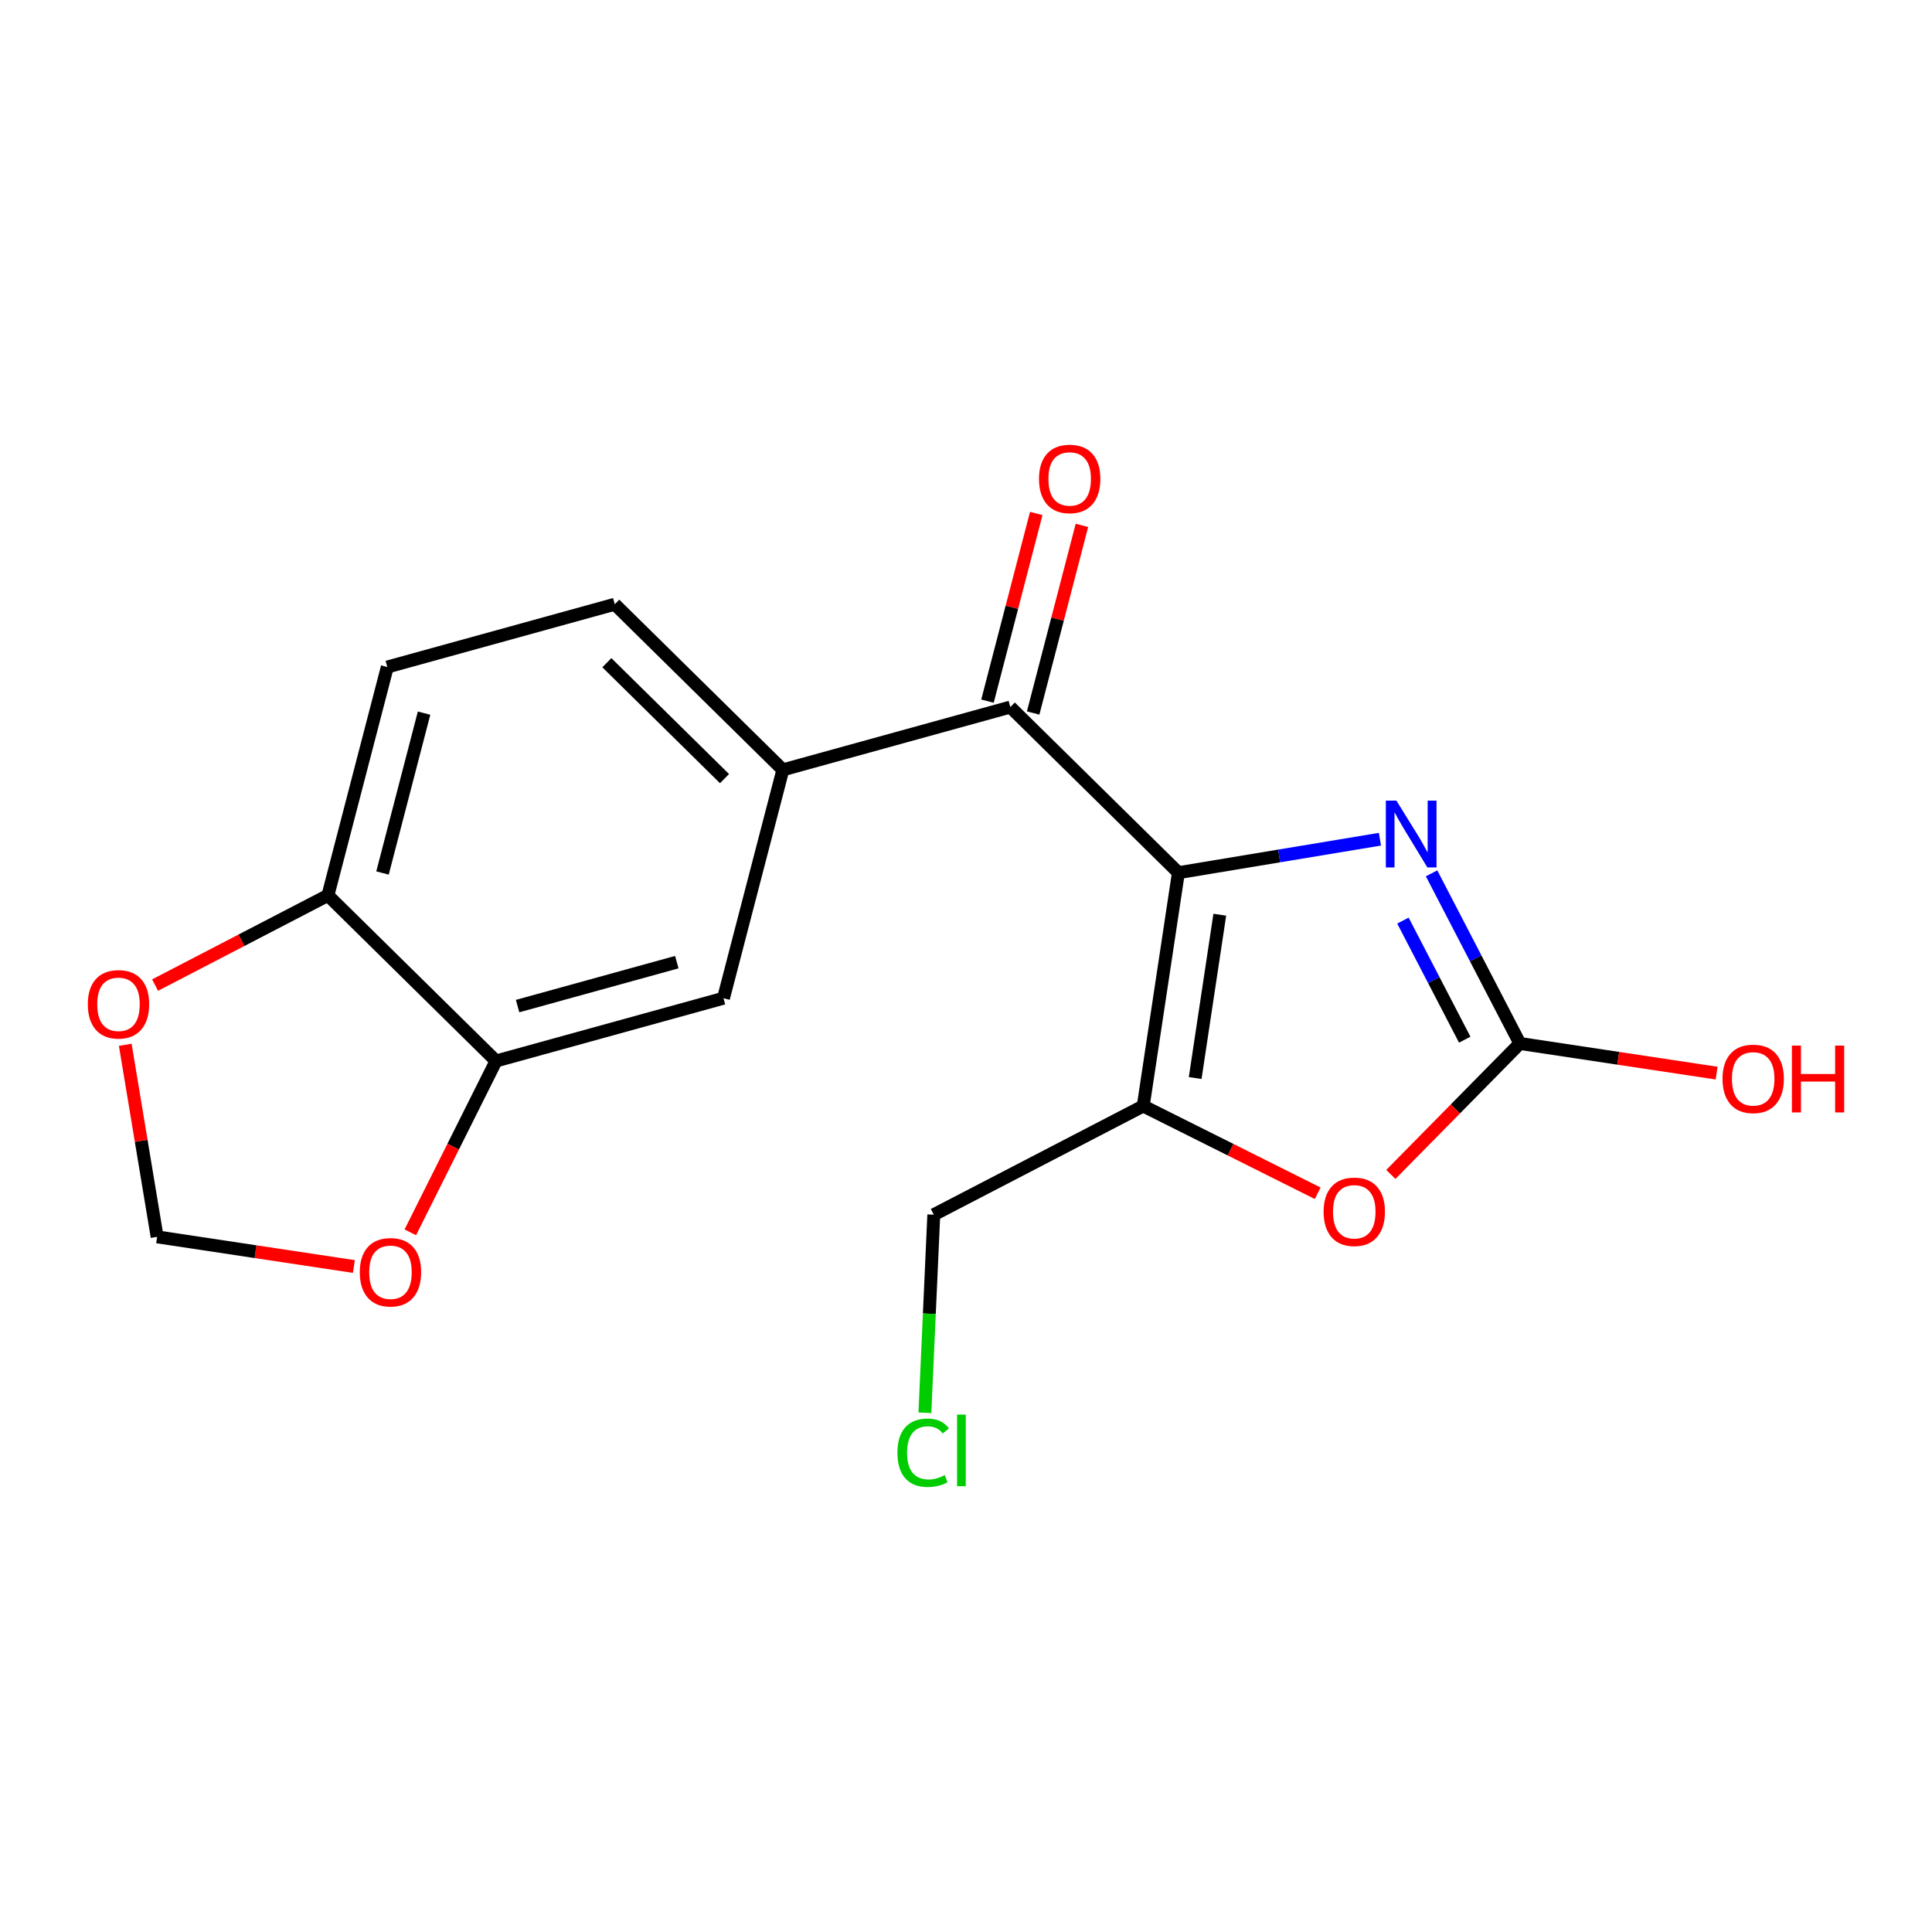 <?xml version='1.0' encoding='iso-8859-1'?>
<svg version='1.1' baseProfile='full'
              xmlns='http://www.w3.org/2000/svg'
                      xmlns:rdkit='http://www.rdkit.org/xml'
                      xmlns:xlink='http://www.w3.org/1999/xlink'
                  xml:space='preserve'
width='300px' height='300px' viewBox='0 0 300 300'>
<!-- END OF HEADER -->
<rect style='opacity:1.0;fill:#FFFFFF;stroke:none' width='300' height='300' x='0' y='0'> </rect>
<rect style='opacity:1.0;fill:#FFFFFF;stroke:none' width='300' height='300' x='0' y='0'> </rect>
<path class='bond-0 atom-0 atom-1' d='M 160.909,79.735 L 157.122,94.304' style='fill:none;fill-rule:evenodd;stroke:#FF0000;stroke-width:2.0px;stroke-linecap:butt;stroke-linejoin:miter;stroke-opacity:1' />
<path class='bond-0 atom-0 atom-1' d='M 157.122,94.304 L 153.335,108.872' style='fill:none;fill-rule:evenodd;stroke:#000000;stroke-width:2.0px;stroke-linecap:butt;stroke-linejoin:miter;stroke-opacity:1' />
<path class='bond-0 atom-0 atom-1' d='M 168.002,81.579 L 164.214,96.147' style='fill:none;fill-rule:evenodd;stroke:#FF0000;stroke-width:2.0px;stroke-linecap:butt;stroke-linejoin:miter;stroke-opacity:1' />
<path class='bond-0 atom-0 atom-1' d='M 164.214,96.147 L 160.427,110.716' style='fill:none;fill-rule:evenodd;stroke:#000000;stroke-width:2.0px;stroke-linecap:butt;stroke-linejoin:miter;stroke-opacity:1' />
<path class='bond-1 atom-1 atom-2' d='M 156.881,109.794 L 121.561,119.541' style='fill:none;fill-rule:evenodd;stroke:#000000;stroke-width:2.0px;stroke-linecap:butt;stroke-linejoin:miter;stroke-opacity:1' />
<path class='bond-10 atom-1 atom-11' d='M 156.881,109.794 L 182.982,135.509' style='fill:none;fill-rule:evenodd;stroke:#000000;stroke-width:2.0px;stroke-linecap:butt;stroke-linejoin:miter;stroke-opacity:1' />
<path class='bond-2 atom-2 atom-3' d='M 121.561,119.541 L 95.46,93.827' style='fill:none;fill-rule:evenodd;stroke:#000000;stroke-width:2.0px;stroke-linecap:butt;stroke-linejoin:miter;stroke-opacity:1' />
<path class='bond-2 atom-2 atom-3' d='M 112.503,120.904 L 94.232,102.904' style='fill:none;fill-rule:evenodd;stroke:#000000;stroke-width:2.0px;stroke-linecap:butt;stroke-linejoin:miter;stroke-opacity:1' />
<path class='bond-18 atom-7 atom-2' d='M 112.342,155.003 L 121.561,119.541' style='fill:none;fill-rule:evenodd;stroke:#000000;stroke-width:2.0px;stroke-linecap:butt;stroke-linejoin:miter;stroke-opacity:1' />
<path class='bond-3 atom-3 atom-4' d='M 95.46,93.827 L 60.14,103.574' style='fill:none;fill-rule:evenodd;stroke:#000000;stroke-width:2.0px;stroke-linecap:butt;stroke-linejoin:miter;stroke-opacity:1' />
<path class='bond-4 atom-4 atom-5' d='M 60.14,103.574 L 50.921,139.035' style='fill:none;fill-rule:evenodd;stroke:#000000;stroke-width:2.0px;stroke-linecap:butt;stroke-linejoin:miter;stroke-opacity:1' />
<path class='bond-4 atom-4 atom-5' d='M 65.849,110.737 L 59.396,135.56' style='fill:none;fill-rule:evenodd;stroke:#000000;stroke-width:2.0px;stroke-linecap:butt;stroke-linejoin:miter;stroke-opacity:1' />
<path class='bond-5 atom-5 atom-6' d='M 50.921,139.035 L 77.022,164.75' style='fill:none;fill-rule:evenodd;stroke:#000000;stroke-width:2.0px;stroke-linecap:butt;stroke-linejoin:miter;stroke-opacity:1' />
<path class='bond-20 atom-10 atom-5' d='M 24.079,152.965 L 37.5,146' style='fill:none;fill-rule:evenodd;stroke:#FF0000;stroke-width:2.0px;stroke-linecap:butt;stroke-linejoin:miter;stroke-opacity:1' />
<path class='bond-20 atom-10 atom-5' d='M 37.5,146 L 50.921,139.035' style='fill:none;fill-rule:evenodd;stroke:#000000;stroke-width:2.0px;stroke-linecap:butt;stroke-linejoin:miter;stroke-opacity:1' />
<path class='bond-6 atom-6 atom-7' d='M 77.022,164.75 L 112.342,155.003' style='fill:none;fill-rule:evenodd;stroke:#000000;stroke-width:2.0px;stroke-linecap:butt;stroke-linejoin:miter;stroke-opacity:1' />
<path class='bond-6 atom-6 atom-7' d='M 80.371,156.224 L 105.095,149.401' style='fill:none;fill-rule:evenodd;stroke:#000000;stroke-width:2.0px;stroke-linecap:butt;stroke-linejoin:miter;stroke-opacity:1' />
<path class='bond-7 atom-6 atom-8' d='M 77.022,164.75 L 70.368,178.053' style='fill:none;fill-rule:evenodd;stroke:#000000;stroke-width:2.0px;stroke-linecap:butt;stroke-linejoin:miter;stroke-opacity:1' />
<path class='bond-7 atom-6 atom-8' d='M 70.368,178.053 L 63.714,191.357' style='fill:none;fill-rule:evenodd;stroke:#FF0000;stroke-width:2.0px;stroke-linecap:butt;stroke-linejoin:miter;stroke-opacity:1' />
<path class='bond-8 atom-8 atom-9' d='M 54.953,196.663 L 39.677,194.361' style='fill:none;fill-rule:evenodd;stroke:#FF0000;stroke-width:2.0px;stroke-linecap:butt;stroke-linejoin:miter;stroke-opacity:1' />
<path class='bond-8 atom-8 atom-9' d='M 39.677,194.361 L 24.401,192.058' style='fill:none;fill-rule:evenodd;stroke:#000000;stroke-width:2.0px;stroke-linecap:butt;stroke-linejoin:miter;stroke-opacity:1' />
<path class='bond-9 atom-9 atom-10' d='M 24.401,192.058 L 21.925,177.147' style='fill:none;fill-rule:evenodd;stroke:#000000;stroke-width:2.0px;stroke-linecap:butt;stroke-linejoin:miter;stroke-opacity:1' />
<path class='bond-9 atom-9 atom-10' d='M 21.925,177.147 L 19.45,162.237' style='fill:none;fill-rule:evenodd;stroke:#FF0000;stroke-width:2.0px;stroke-linecap:butt;stroke-linejoin:miter;stroke-opacity:1' />
<path class='bond-11 atom-11 atom-12' d='M 182.982,135.509 L 198.629,132.911' style='fill:none;fill-rule:evenodd;stroke:#000000;stroke-width:2.0px;stroke-linecap:butt;stroke-linejoin:miter;stroke-opacity:1' />
<path class='bond-11 atom-11 atom-12' d='M 198.629,132.911 L 214.276,130.313' style='fill:none;fill-rule:evenodd;stroke:#0000FF;stroke-width:2.0px;stroke-linecap:butt;stroke-linejoin:miter;stroke-opacity:1' />
<path class='bond-19 atom-16 atom-11' d='M 177.52,171.739 L 182.982,135.509' style='fill:none;fill-rule:evenodd;stroke:#000000;stroke-width:2.0px;stroke-linecap:butt;stroke-linejoin:miter;stroke-opacity:1' />
<path class='bond-19 atom-16 atom-11' d='M 185.586,167.397 L 189.409,142.036' style='fill:none;fill-rule:evenodd;stroke:#000000;stroke-width:2.0px;stroke-linecap:butt;stroke-linejoin:miter;stroke-opacity:1' />
<path class='bond-12 atom-12 atom-13' d='M 222.295,135.611 L 229.15,148.82' style='fill:none;fill-rule:evenodd;stroke:#0000FF;stroke-width:2.0px;stroke-linecap:butt;stroke-linejoin:miter;stroke-opacity:1' />
<path class='bond-12 atom-12 atom-13' d='M 229.15,148.82 L 236.004,162.029' style='fill:none;fill-rule:evenodd;stroke:#000000;stroke-width:2.0px;stroke-linecap:butt;stroke-linejoin:miter;stroke-opacity:1' />
<path class='bond-12 atom-12 atom-13' d='M 217.847,142.949 L 222.645,152.195' style='fill:none;fill-rule:evenodd;stroke:#0000FF;stroke-width:2.0px;stroke-linecap:butt;stroke-linejoin:miter;stroke-opacity:1' />
<path class='bond-12 atom-12 atom-13' d='M 222.645,152.195 L 227.444,161.441' style='fill:none;fill-rule:evenodd;stroke:#000000;stroke-width:2.0px;stroke-linecap:butt;stroke-linejoin:miter;stroke-opacity:1' />
<path class='bond-13 atom-13 atom-14' d='M 236.004,162.029 L 251.28,164.331' style='fill:none;fill-rule:evenodd;stroke:#000000;stroke-width:2.0px;stroke-linecap:butt;stroke-linejoin:miter;stroke-opacity:1' />
<path class='bond-13 atom-13 atom-14' d='M 251.28,164.331 L 266.556,166.634' style='fill:none;fill-rule:evenodd;stroke:#FF0000;stroke-width:2.0px;stroke-linecap:butt;stroke-linejoin:miter;stroke-opacity:1' />
<path class='bond-14 atom-13 atom-15' d='M 236.004,162.029 L 225.987,172.197' style='fill:none;fill-rule:evenodd;stroke:#000000;stroke-width:2.0px;stroke-linecap:butt;stroke-linejoin:miter;stroke-opacity:1' />
<path class='bond-14 atom-13 atom-15' d='M 225.987,172.197 L 215.969,182.365' style='fill:none;fill-rule:evenodd;stroke:#FF0000;stroke-width:2.0px;stroke-linecap:butt;stroke-linejoin:miter;stroke-opacity:1' />
<path class='bond-15 atom-15 atom-16' d='M 204.611,185.289 L 191.066,178.514' style='fill:none;fill-rule:evenodd;stroke:#FF0000;stroke-width:2.0px;stroke-linecap:butt;stroke-linejoin:miter;stroke-opacity:1' />
<path class='bond-15 atom-15 atom-16' d='M 191.066,178.514 L 177.52,171.739' style='fill:none;fill-rule:evenodd;stroke:#000000;stroke-width:2.0px;stroke-linecap:butt;stroke-linejoin:miter;stroke-opacity:1' />
<path class='bond-16 atom-16 atom-17' d='M 177.52,171.739 L 144.999,188.617' style='fill:none;fill-rule:evenodd;stroke:#000000;stroke-width:2.0px;stroke-linecap:butt;stroke-linejoin:miter;stroke-opacity:1' />
<path class='bond-17 atom-17 atom-18' d='M 144.999,188.617 L 144.308,203.995' style='fill:none;fill-rule:evenodd;stroke:#000000;stroke-width:2.0px;stroke-linecap:butt;stroke-linejoin:miter;stroke-opacity:1' />
<path class='bond-17 atom-17 atom-18' d='M 144.308,203.995 L 143.617,219.372' style='fill:none;fill-rule:evenodd;stroke:#00CC00;stroke-width:2.0px;stroke-linecap:butt;stroke-linejoin:miter;stroke-opacity:1' />
<path  class='atom-0' d='M 161.336 74.362
Q 161.336 71.871, 162.567 70.478
Q 163.799 69.086, 166.1 69.086
Q 168.401 69.086, 169.632 70.478
Q 170.863 71.871, 170.863 74.362
Q 170.863 76.883, 169.617 78.319
Q 168.371 79.741, 166.1 79.741
Q 163.813 79.741, 162.567 78.319
Q 161.336 76.898, 161.336 74.362
M 166.1 78.569
Q 167.682 78.569, 168.532 77.513
Q 169.397 76.443, 169.397 74.362
Q 169.397 72.325, 168.532 71.299
Q 167.682 70.258, 166.1 70.258
Q 164.517 70.258, 163.652 71.284
Q 162.802 72.31, 162.802 74.362
Q 162.802 76.458, 163.652 77.513
Q 164.517 78.569, 166.1 78.569
' fill='#FF0000'/>
<path  class='atom-8' d='M 55.869 197.549
Q 55.869 195.057, 57.1 193.665
Q 58.331 192.273, 60.632 192.273
Q 62.933 192.273, 64.164 193.665
Q 65.395 195.057, 65.395 197.549
Q 65.395 200.07, 64.15 201.506
Q 62.904 202.928, 60.632 202.928
Q 58.346 202.928, 57.1 201.506
Q 55.869 200.084, 55.869 197.549
M 60.632 201.755
Q 62.215 201.755, 63.065 200.7
Q 63.93 199.63, 63.93 197.549
Q 63.93 195.512, 63.065 194.486
Q 62.215 193.445, 60.632 193.445
Q 59.049 193.445, 58.184 194.471
Q 57.334 195.497, 57.334 197.549
Q 57.334 199.645, 58.184 200.7
Q 59.049 201.755, 60.632 201.755
' fill='#FF0000'/>
<path  class='atom-10' d='M 13.636 155.942
Q 13.636 153.45, 14.867 152.058
Q 16.099 150.666, 18.4 150.666
Q 20.701 150.666, 21.932 152.058
Q 23.163 153.45, 23.163 155.942
Q 23.163 158.463, 21.917 159.899
Q 20.671 161.321, 18.4 161.321
Q 16.113 161.321, 14.867 159.899
Q 13.636 158.477, 13.636 155.942
M 18.4 160.148
Q 19.982 160.148, 20.832 159.093
Q 21.697 158.023, 21.697 155.942
Q 21.697 153.905, 20.832 152.879
Q 19.982 151.838, 18.4 151.838
Q 16.817 151.838, 15.952 152.864
Q 15.102 153.89, 15.102 155.942
Q 15.102 158.038, 15.952 159.093
Q 16.817 160.148, 18.4 160.148
' fill='#FF0000'/>
<path  class='atom-12' d='M 216.833 124.319
L 220.234 129.815
Q 220.571 130.357, 221.113 131.339
Q 221.655 132.321, 221.685 132.38
L 221.685 124.319
L 223.062 124.319
L 223.062 134.695
L 221.641 134.695
L 217.991 128.686
Q 217.566 127.983, 217.112 127.177
Q 216.672 126.371, 216.54 126.122
L 216.54 134.695
L 215.192 134.695
L 215.192 124.319
L 216.833 124.319
' fill='#0000FF'/>
<path  class='atom-14' d='M 267.472 167.519
Q 267.472 165.028, 268.703 163.636
Q 269.934 162.243, 272.235 162.243
Q 274.536 162.243, 275.767 163.636
Q 276.998 165.028, 276.998 167.519
Q 276.998 170.04, 275.753 171.477
Q 274.507 172.898, 272.235 172.898
Q 269.949 172.898, 268.703 171.477
Q 267.472 170.055, 267.472 167.519
M 272.235 171.726
Q 273.818 171.726, 274.668 170.671
Q 275.533 169.601, 275.533 167.519
Q 275.533 165.482, 274.668 164.456
Q 273.818 163.416, 272.235 163.416
Q 270.652 163.416, 269.788 164.442
Q 268.938 165.468, 268.938 167.519
Q 268.938 169.615, 269.788 170.671
Q 270.652 171.726, 272.235 171.726
' fill='#FF0000'/>
<path  class='atom-14' d='M 278.244 162.361
L 279.651 162.361
L 279.651 166.772
L 284.957 166.772
L 284.957 162.361
L 286.364 162.361
L 286.364 172.737
L 284.957 172.737
L 284.957 167.945
L 279.651 167.945
L 279.651 172.737
L 278.244 172.737
L 278.244 162.361
' fill='#FF0000'/>
<path  class='atom-15' d='M 205.527 188.159
Q 205.527 185.667, 206.758 184.275
Q 207.989 182.883, 210.29 182.883
Q 212.591 182.883, 213.822 184.275
Q 215.053 185.667, 215.053 188.159
Q 215.053 190.68, 213.807 192.116
Q 212.562 193.538, 210.29 193.538
Q 208.004 193.538, 206.758 192.116
Q 205.527 190.694, 205.527 188.159
M 210.29 192.365
Q 211.873 192.365, 212.723 191.31
Q 213.588 190.24, 213.588 188.159
Q 213.588 186.122, 212.723 185.096
Q 211.873 184.055, 210.29 184.055
Q 208.707 184.055, 207.842 185.081
Q 206.992 186.107, 206.992 188.159
Q 206.992 190.255, 207.842 191.31
Q 208.707 192.365, 210.29 192.365
' fill='#FF0000'/>
<path  class='atom-18' d='M 139.353 225.579
Q 139.353 223, 140.555 221.651
Q 141.771 220.288, 144.072 220.288
Q 146.212 220.288, 147.355 221.798
L 146.388 222.589
Q 145.553 221.49, 144.072 221.49
Q 142.504 221.49, 141.669 222.545
Q 140.848 223.586, 140.848 225.579
Q 140.848 227.631, 141.698 228.686
Q 142.563 229.741, 144.234 229.741
Q 145.377 229.741, 146.71 229.053
L 147.121 230.152
Q 146.579 230.504, 145.758 230.709
Q 144.937 230.914, 144.028 230.914
Q 141.771 230.914, 140.555 229.536
Q 139.353 228.159, 139.353 225.579
' fill='#00CC00'/>
<path  class='atom-18' d='M 148.616 219.658
L 149.964 219.658
L 149.964 230.782
L 148.616 230.782
L 148.616 219.658
' fill='#00CC00'/>
</svg>
